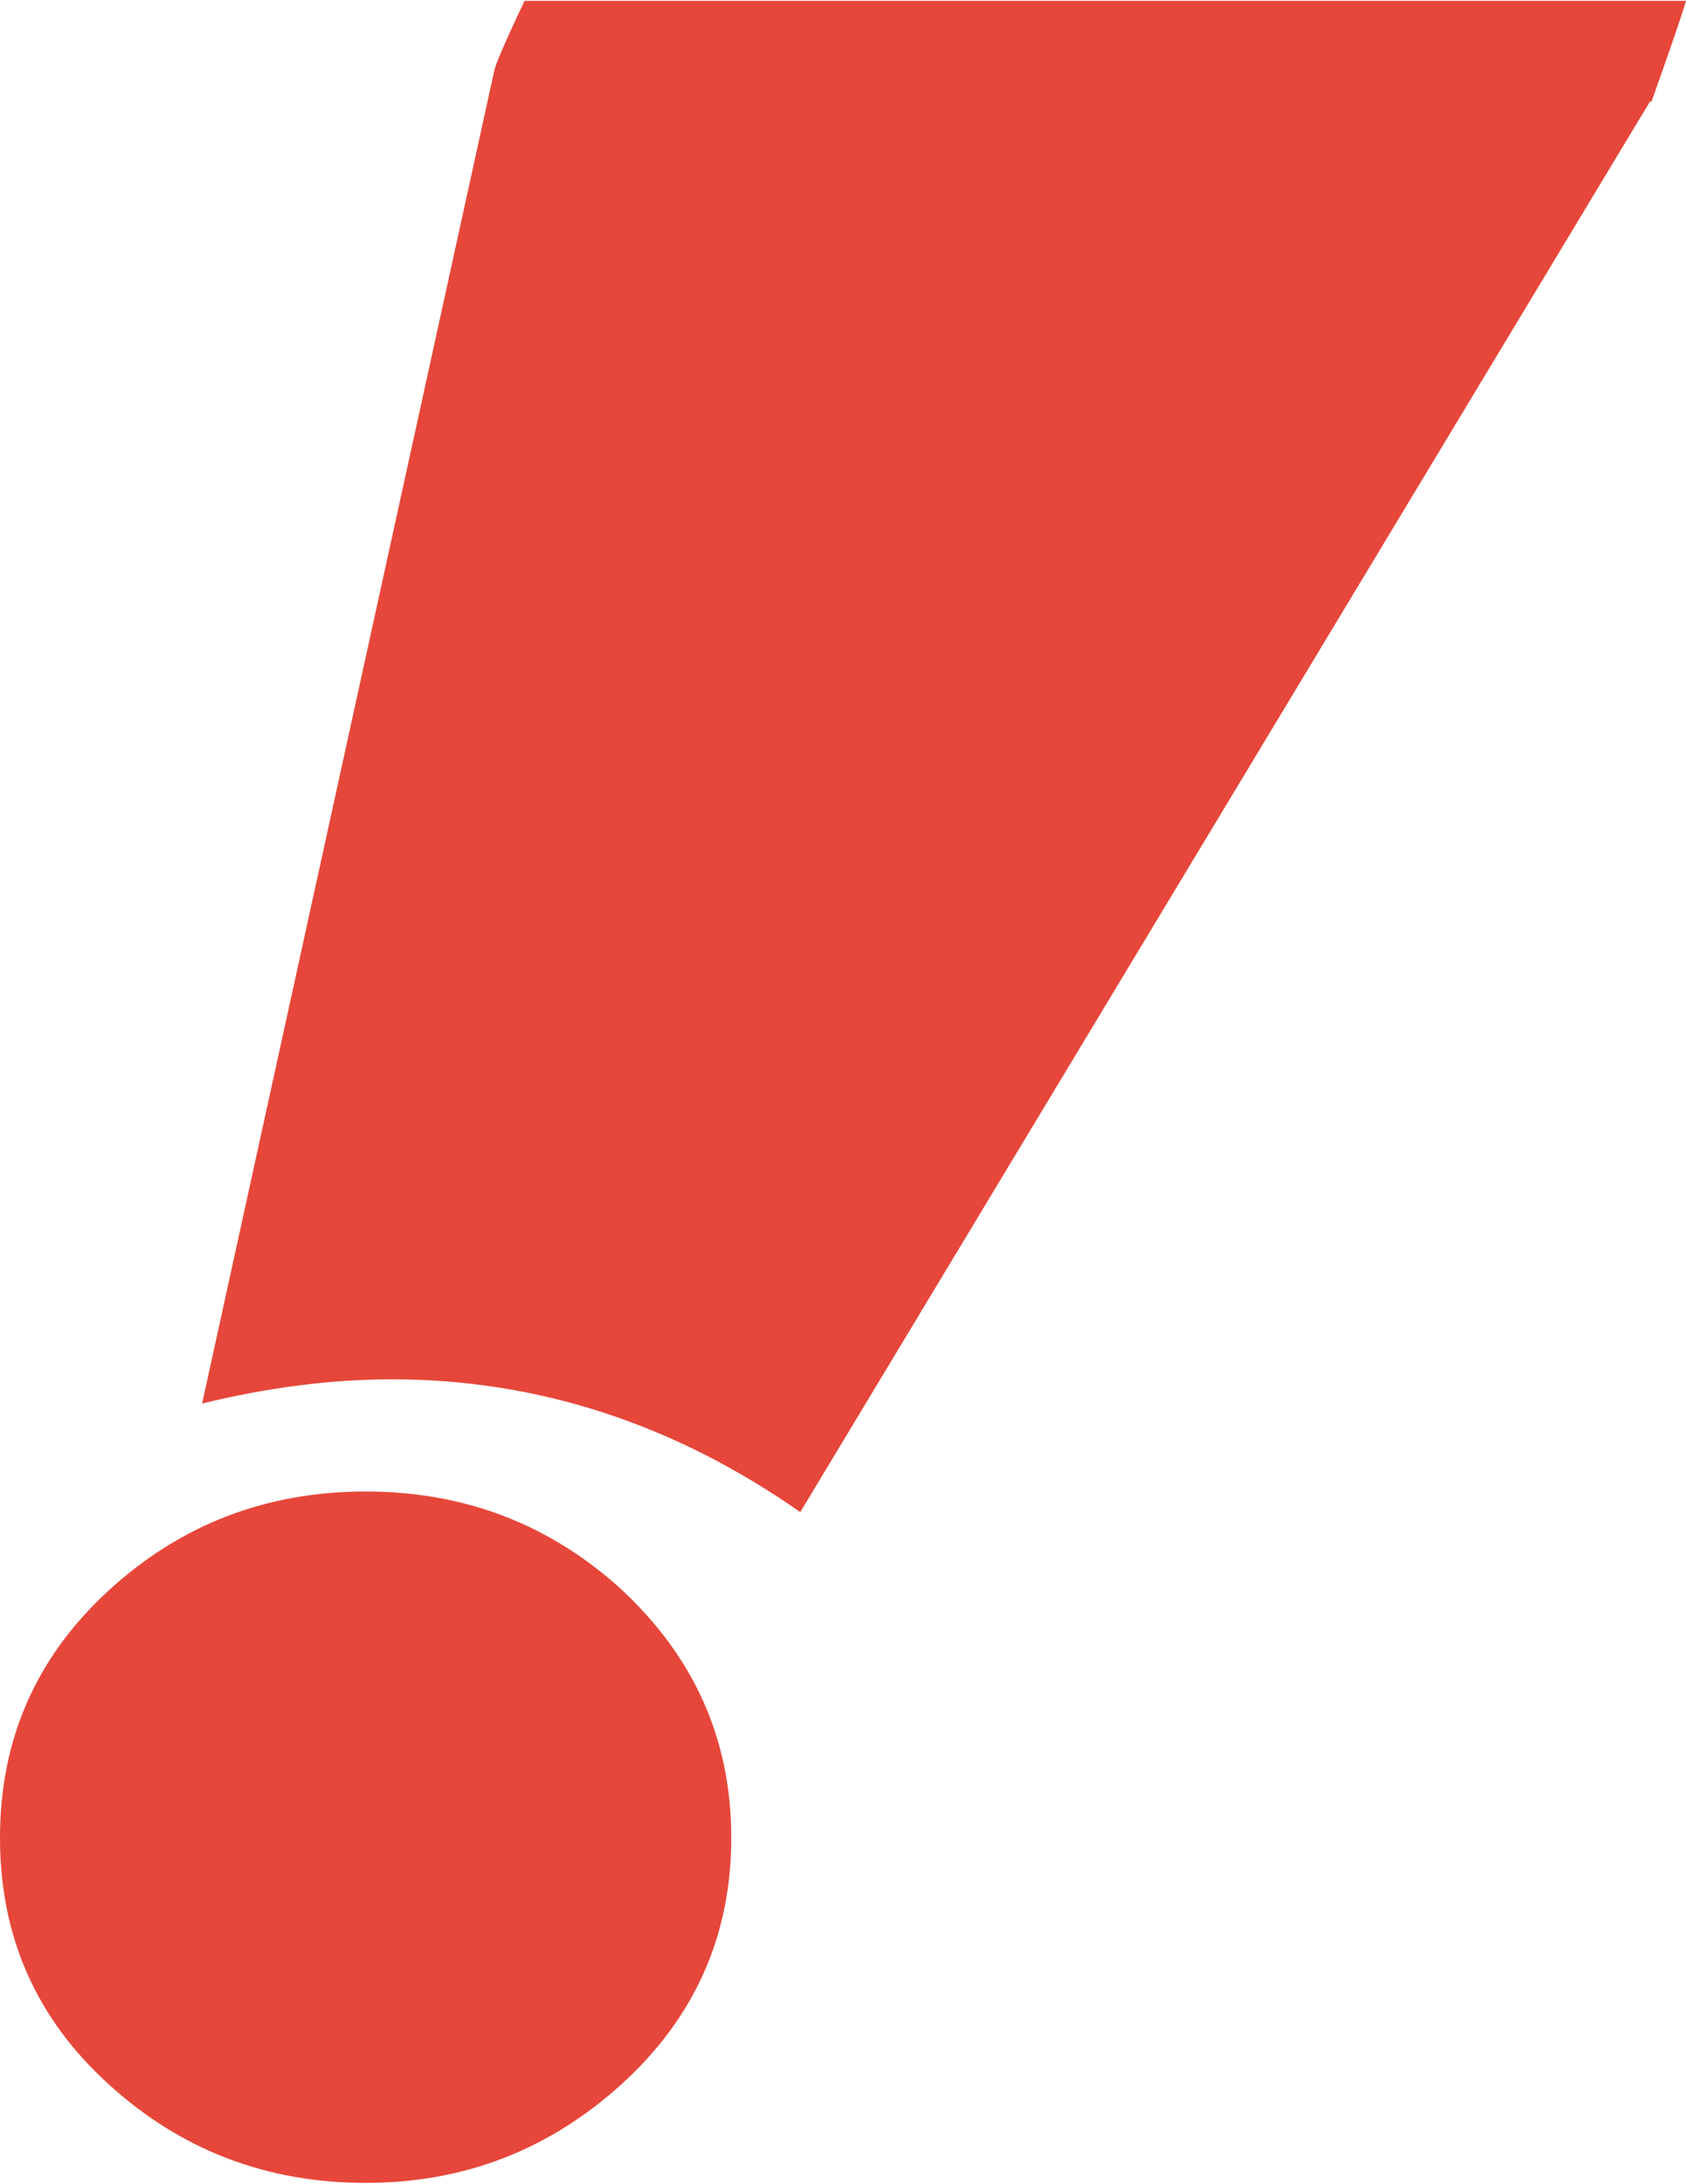 <?xml version="1.0" encoding="UTF-8"?> <!-- Creator: CorelDRAW 2018 (64-Bit) --> <svg xmlns="http://www.w3.org/2000/svg" xmlns:xlink="http://www.w3.org/1999/xlink" xml:space="preserve" width="383px" height="496px" style="shape-rendering:geometricPrecision; text-rendering:geometricPrecision; image-rendering:optimizeQuality; fill-rule:evenodd; clip-rule:evenodd" viewBox="0 0 94850 122740"> <defs> <style type="text/css"> <![CDATA[ .fil0 {fill:#E6473A;fill-rule:nonzero} ]]> </style> </defs> <g id="Слой_x0020_1">  <path class="fil0" d="M94850 0c-380,1270 -1050,3150 -1940,5670l-90 0 -47800 79340c-7120,-4980 -14780,-7470 -22970,-7470 -3450,0 -7030,470 -10680,1360l16440 -74990c50,-290 600,-1600 1700,-3910l65340 0zm-53710 103320c0,5500 -2050,10100 -6130,13830 -4110,3740 -8910,5590 -14440,5590 -5580,0 -10410,-1850 -14470,-5560 -4070,-3700 -6100,-8300 -6100,-13860 0,-5520 2030,-10150 6100,-13890 4060,-3730 8890,-5580 14470,-5580 5530,0 10330,1820 14380,5500 4140,3850 6190,8500 6190,13970z"></path> </g> </svg> 